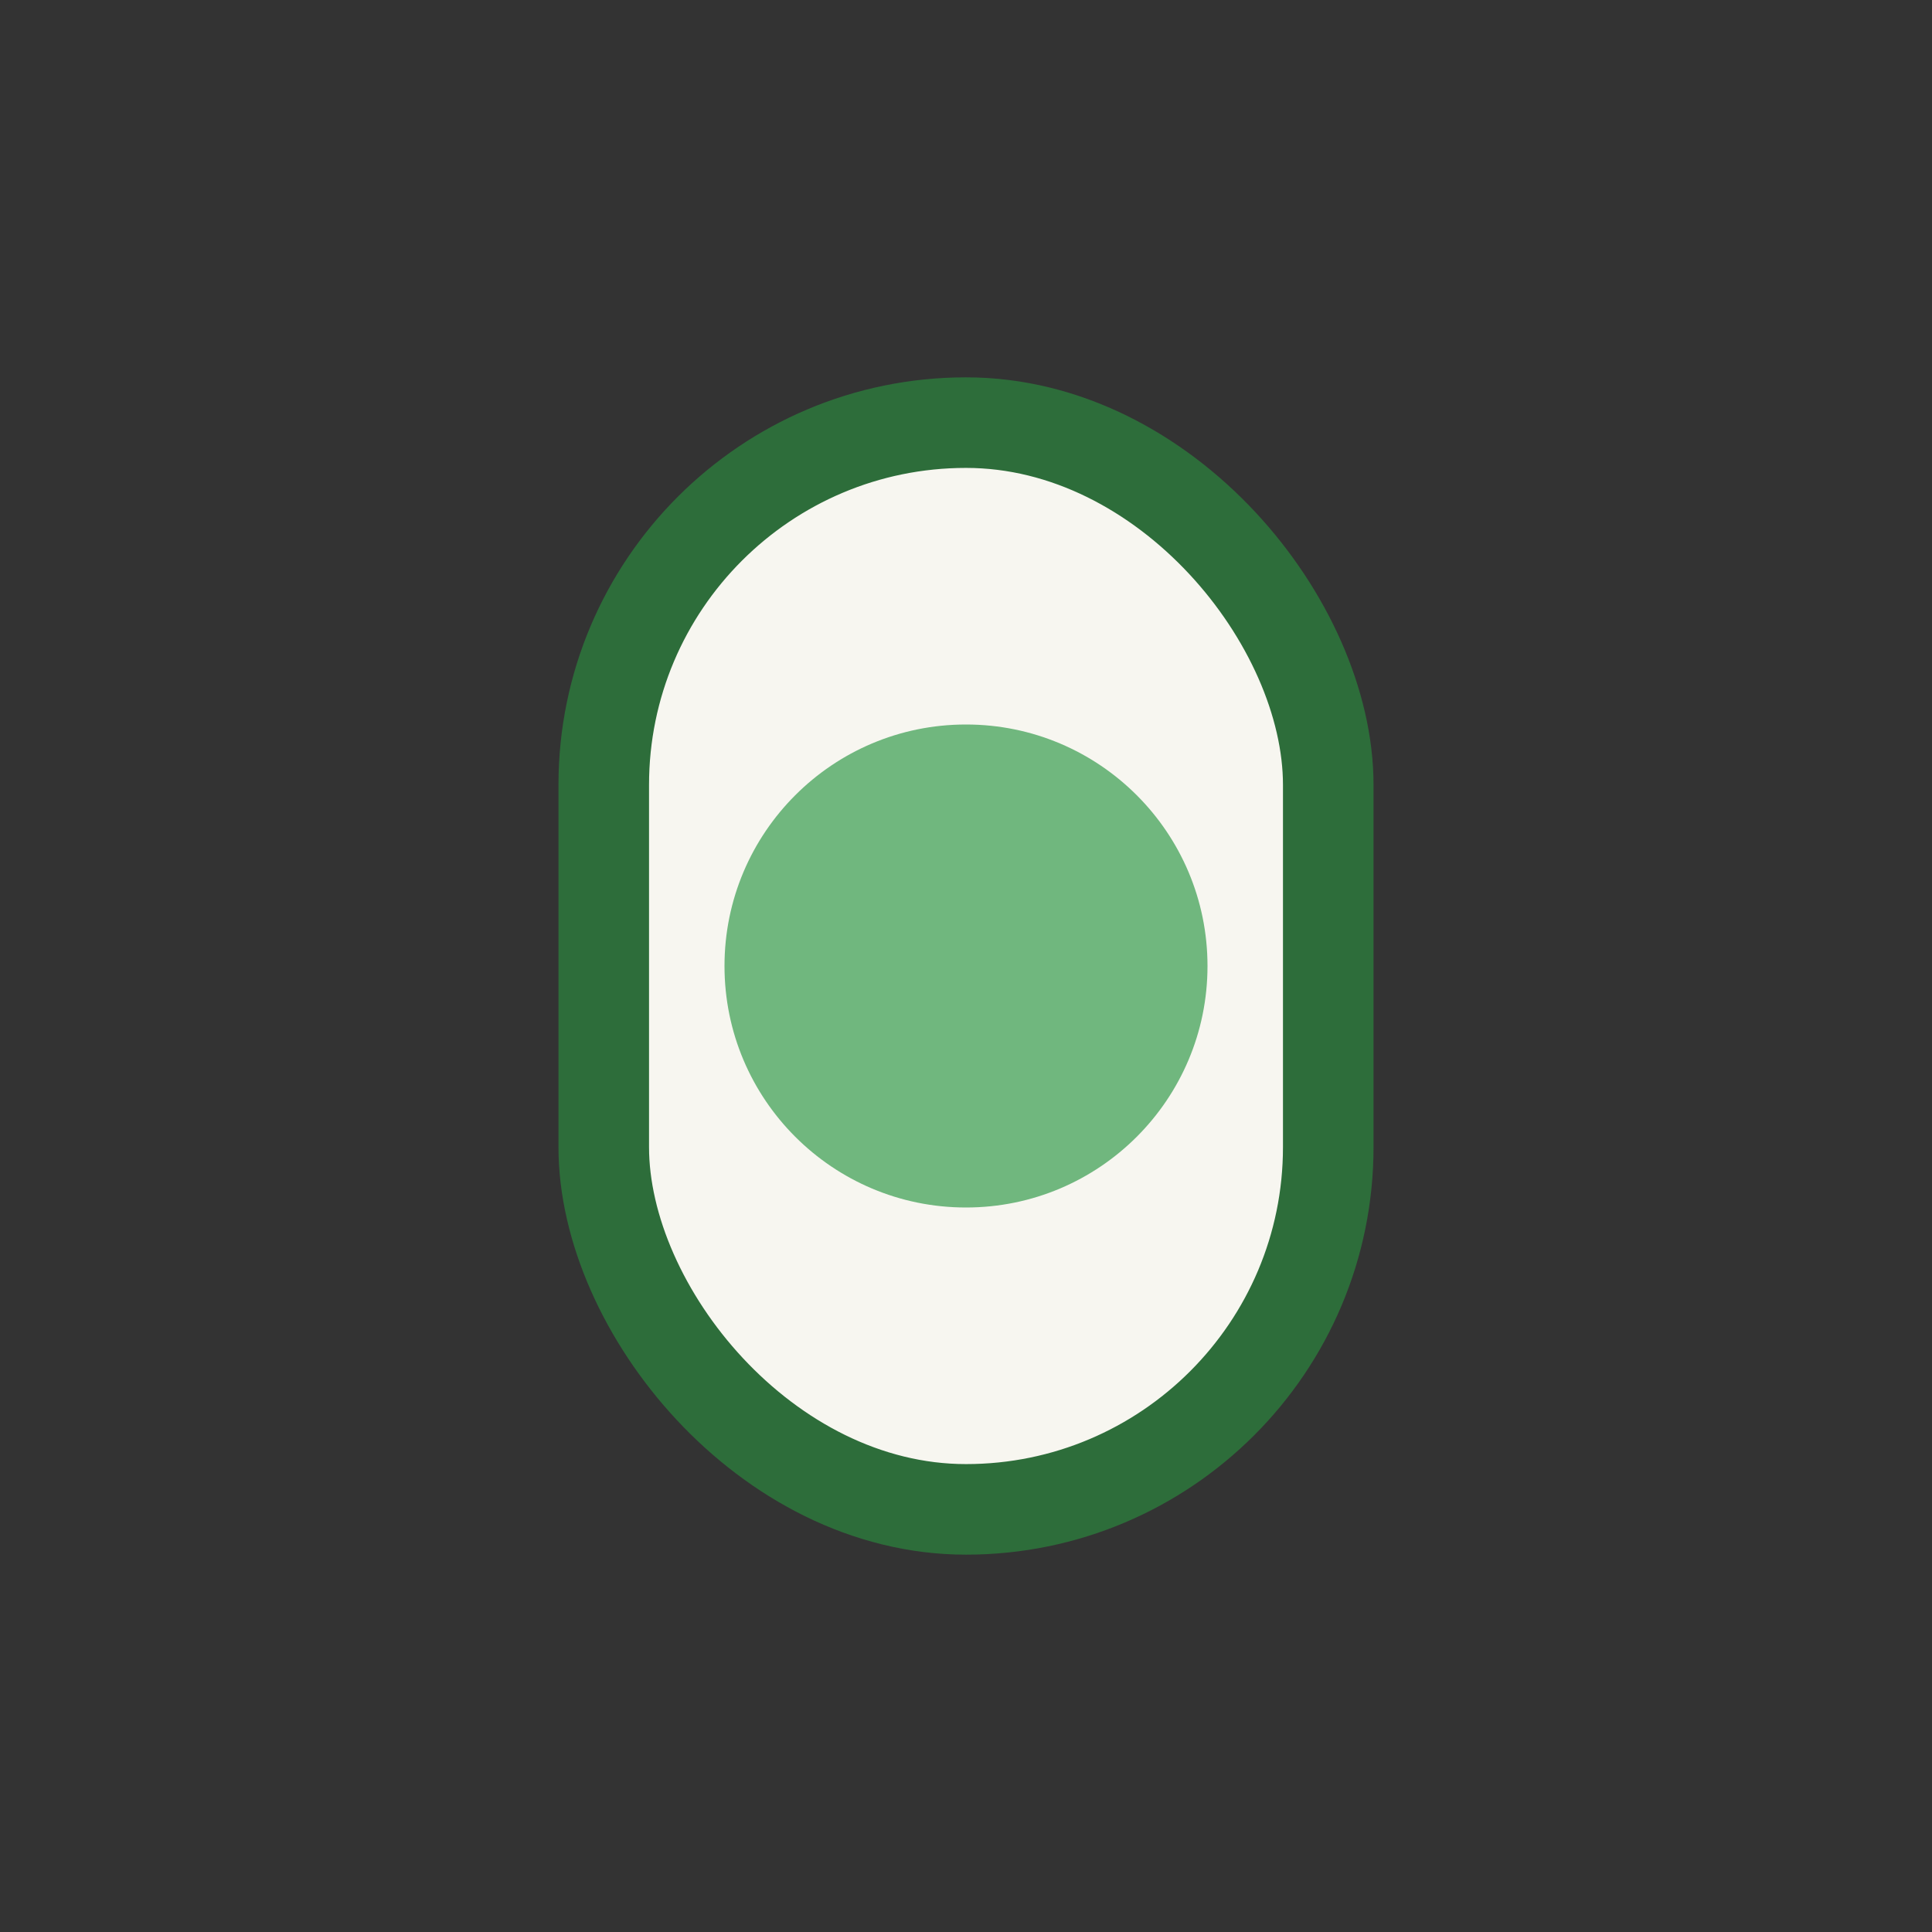 <?xml version="1.0" encoding="UTF-8"?>
<svg xmlns="http://www.w3.org/2000/svg" width="32" height="32" viewBox="0 0 32 32"><rect x="0" y="0" width="32" height="32" fill="#333333" stroke="none"/><rect x="10" y="7" width="12" height="18" rx="6" fill="#F7F6F0" stroke="#2D6D3A" stroke-width="1.5"/><circle cx="16" cy="16" r="4" fill="#70B77E"/></svg>